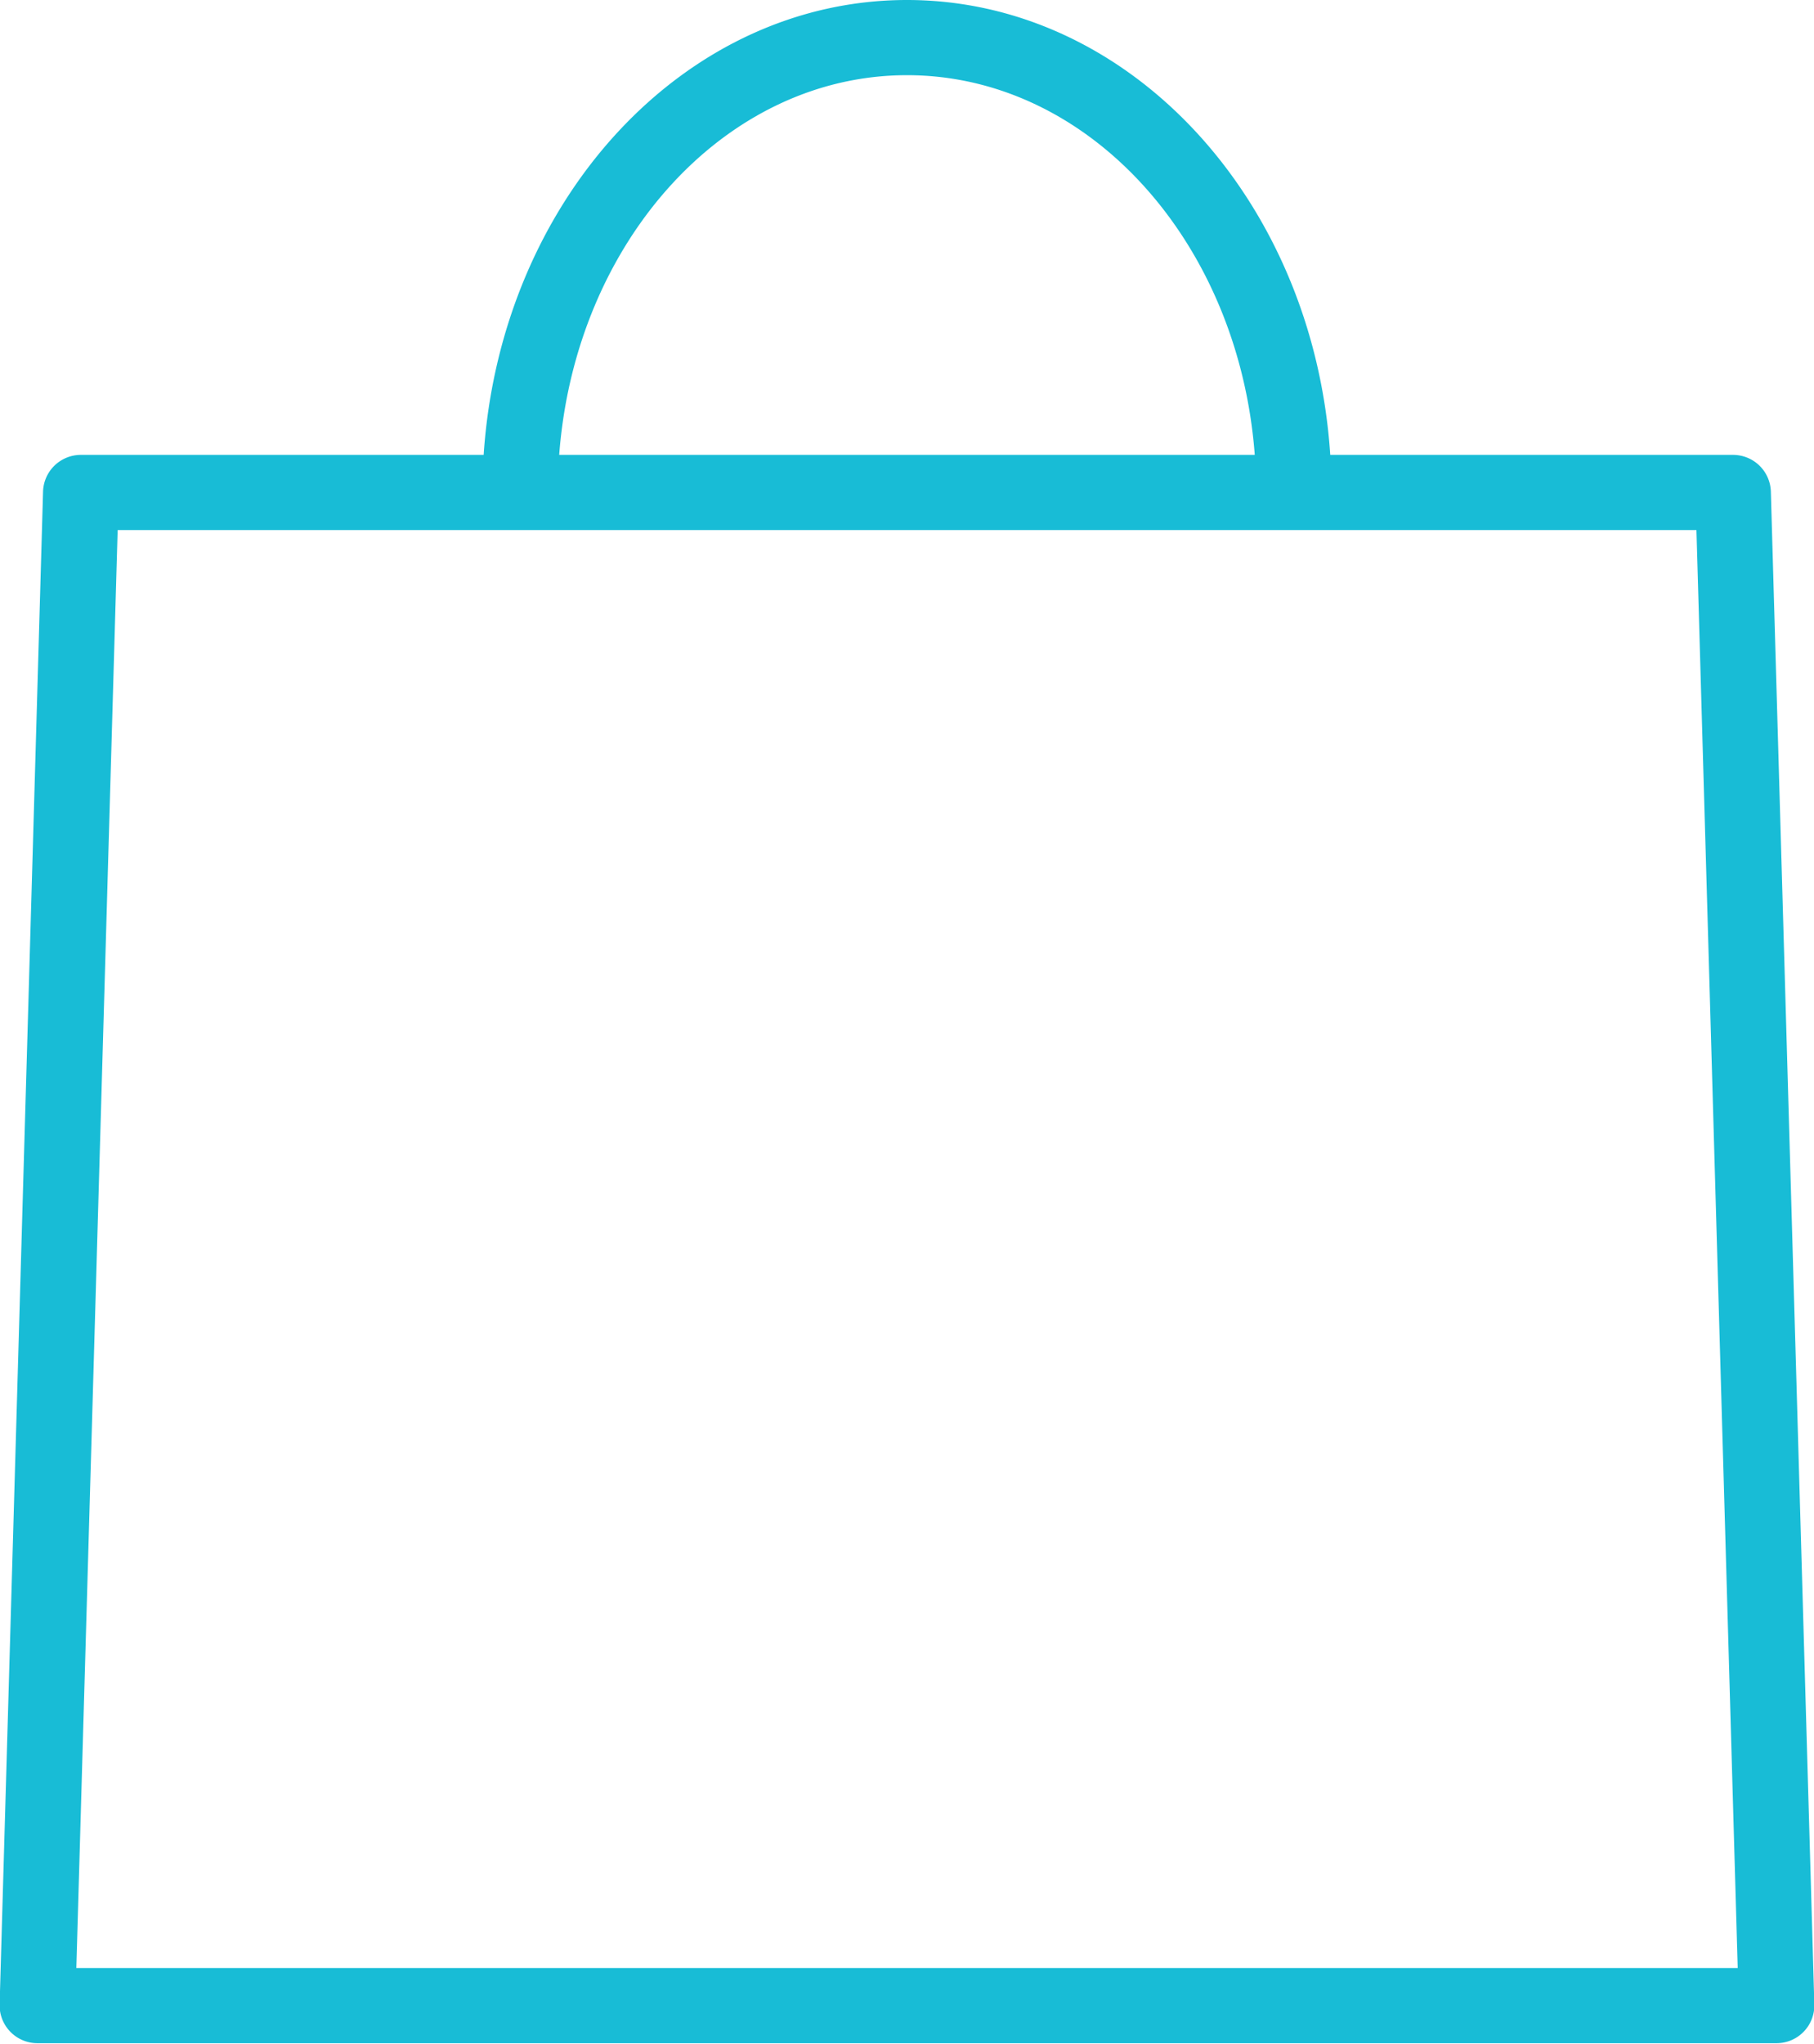 <svg xmlns="http://www.w3.org/2000/svg" width="38.376" height="43.22" viewBox="0 0 38.376 43.22">
  <defs>
    <style>
      .cls-1 {
        fill: #18bcd6;
        fill-rule: evenodd;
      }
    </style>
  </defs>
  <path id="シェイプ_532" data-name="シェイプ 532" class="cls-1" d="M817.474,1062.65h-8.52c-0.353-5.38-4.23-9.62-8.955-9.62s-8.6,4.24-8.955,9.62h-8.521a0.8,0.8,0,0,0-.8.77l-0.919,32a0.8,0.8,0,0,0,.8.82h36.791a0.8,0.8,0,0,0,.8-0.82l-0.92-32A0.8,0.8,0,0,0,817.474,1062.65ZM800,1054.62c3.851,0,7.019,3.53,7.357,8.03H792.642C792.98,1058.15,796.148,1054.62,800,1054.62Zm-17.573,40.03,0.874-30.41h33.4l0.873,30.41H782.426Z" transform="translate(-780.812 -1053.03)"/>
</svg>
